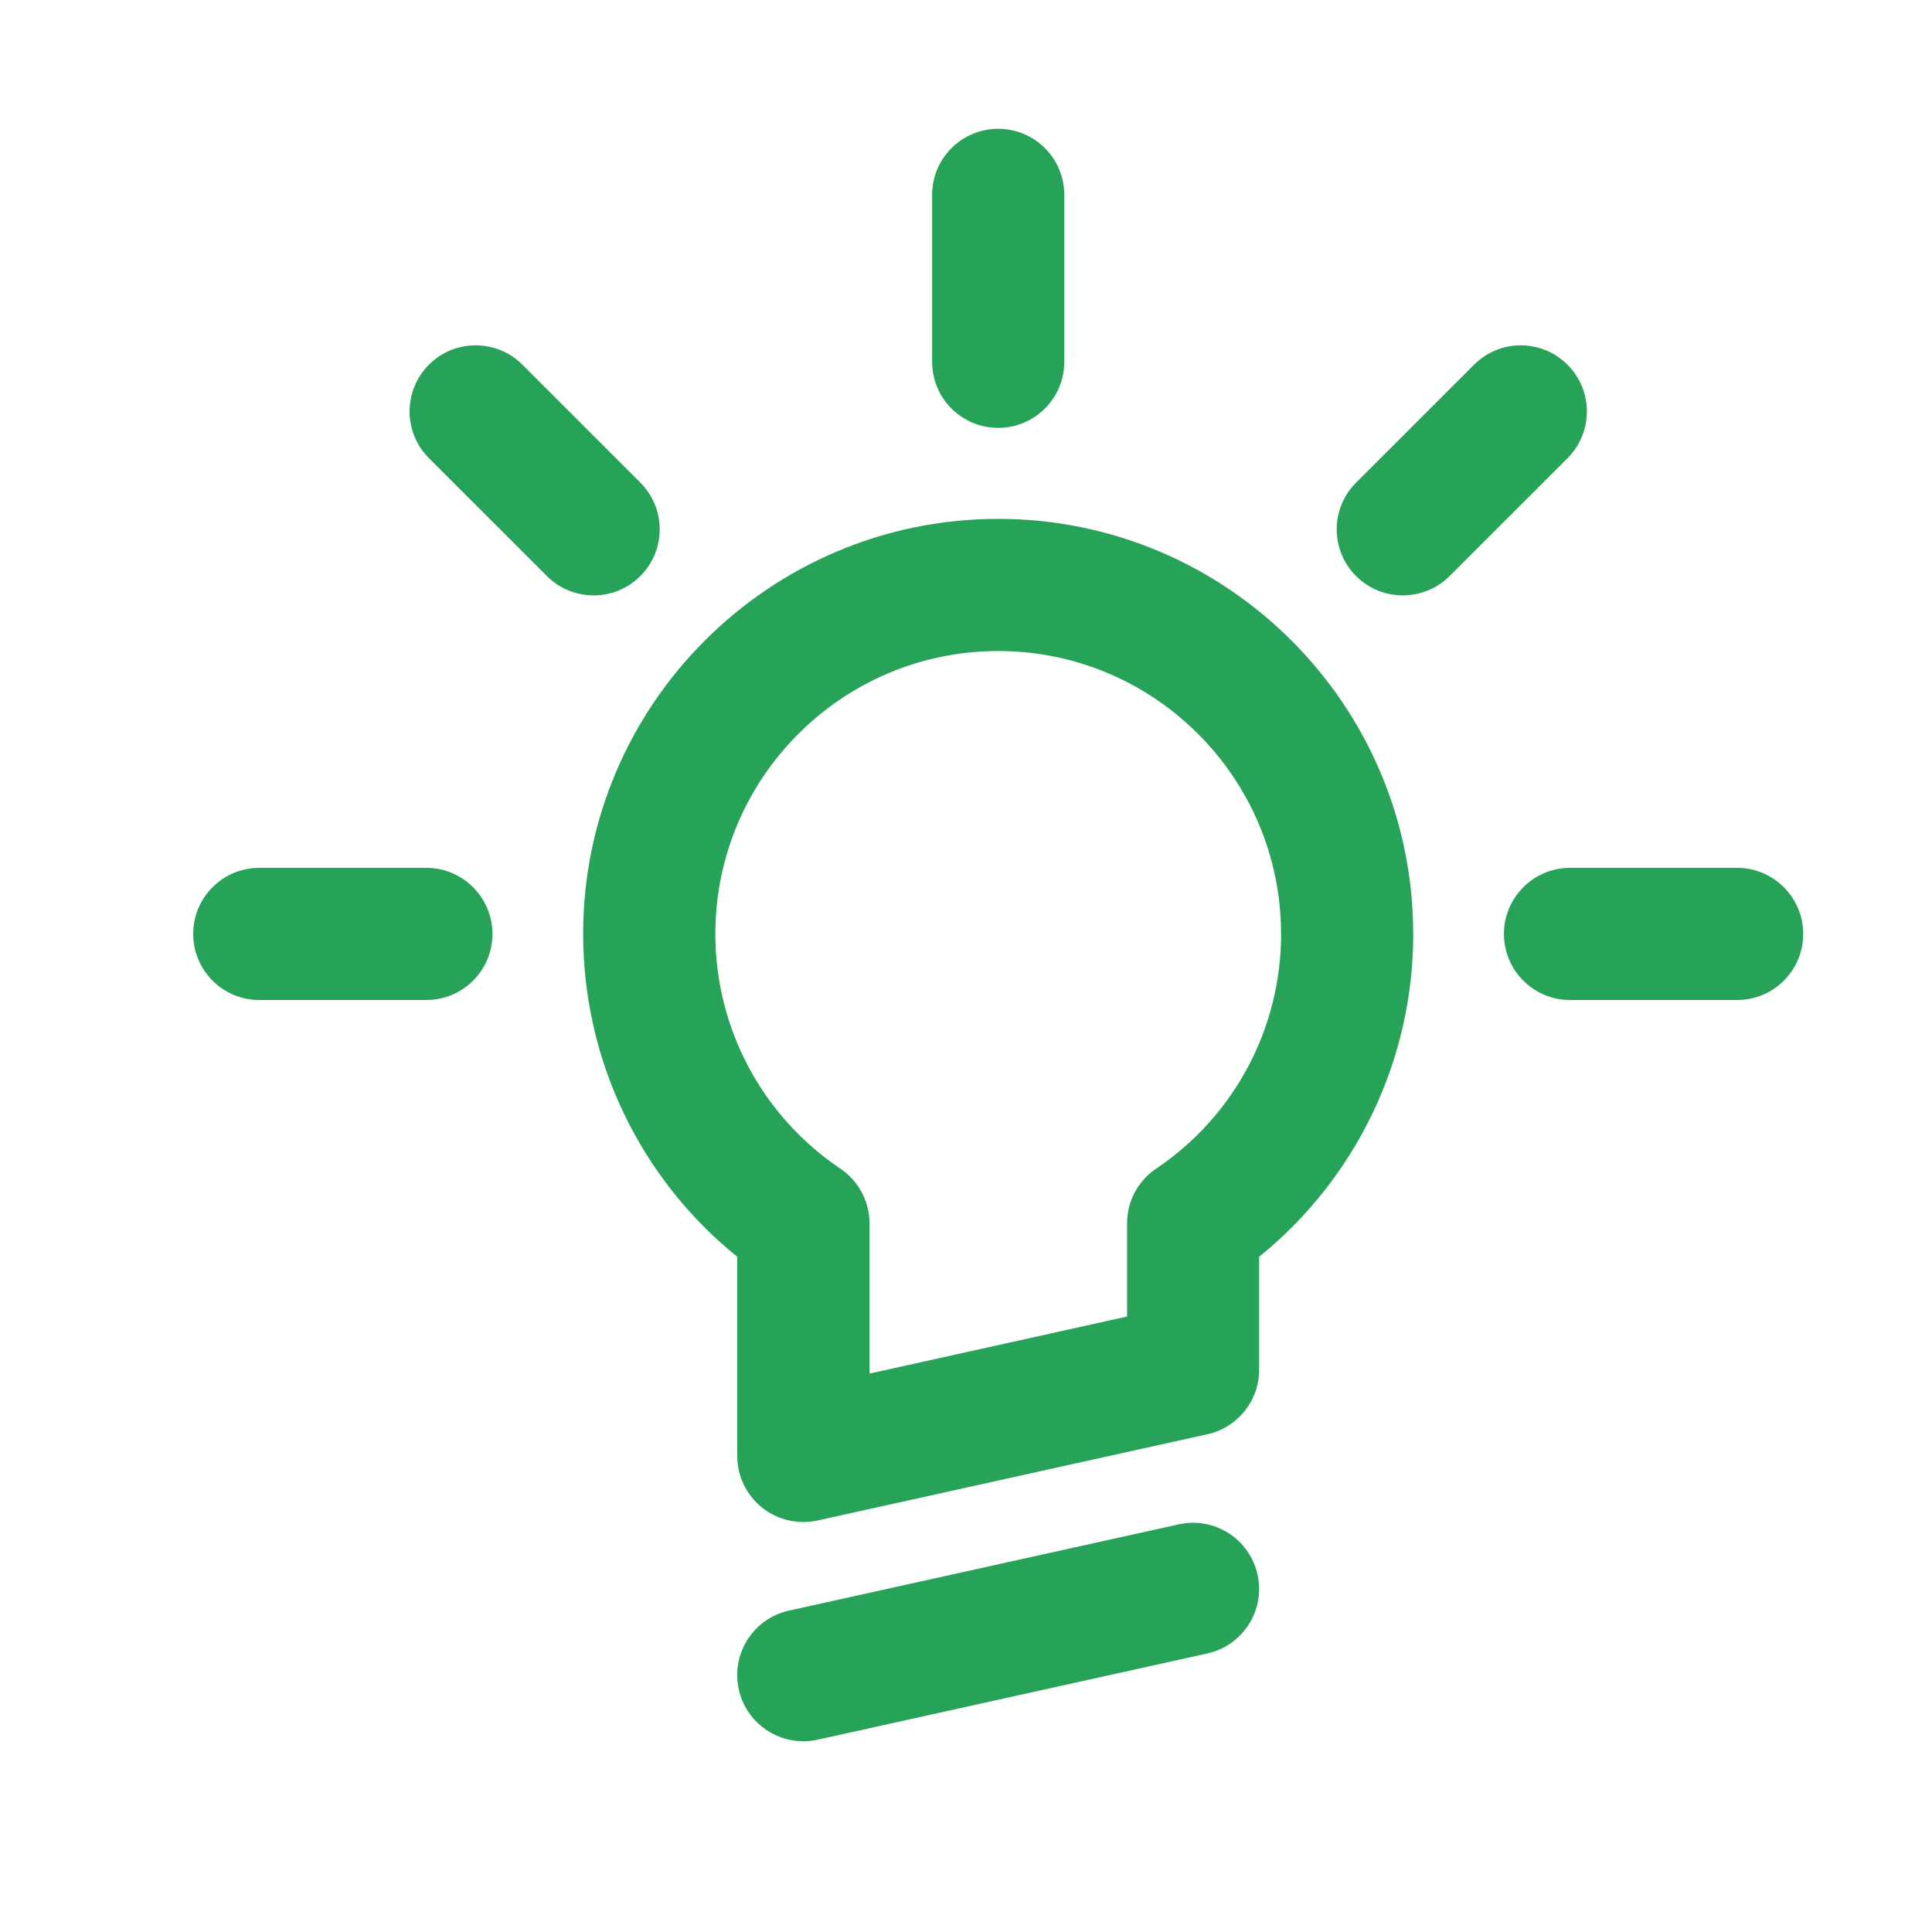 <svg width="30" height="30" viewBox="0 0 30 30" fill="none" xmlns="http://www.w3.org/2000/svg">
<path d="M14.474 5.618V3.026C14.474 2.459 14.933 2 15.5 2C16.067 2 16.526 2.459 16.526 3.026V5.618C16.526 6.185 16.067 6.644 15.5 6.644C14.933 6.644 14.474 6.185 14.474 5.618ZM9.943 8.945C10.344 8.544 10.344 7.895 9.943 7.494L8.112 5.663C7.711 5.262 7.06 5.262 6.66 5.663C6.26 6.064 6.26 6.713 6.66 7.114L8.492 8.945C8.692 9.146 8.954 9.245 9.218 9.245C9.48 9.246 9.742 9.146 9.943 8.945ZM26.974 13.476H24.38C23.813 13.476 23.353 13.935 23.353 14.502C23.353 15.069 23.813 15.528 24.38 15.528H26.974C27.541 15.528 28 15.069 28 14.502C28 13.937 27.541 13.476 26.974 13.476ZM6.62 13.476H4.026C3.459 13.476 3 13.935 3 14.502C3 15.069 3.459 15.528 4.026 15.528H6.62C7.187 15.528 7.647 15.069 7.647 14.502C7.647 13.937 7.187 13.476 6.62 13.476ZM24.34 5.663C23.939 5.262 23.289 5.262 22.889 5.663L21.057 7.494C20.656 7.895 20.656 8.545 21.057 8.945C21.258 9.146 21.52 9.245 21.783 9.245C22.046 9.245 22.308 9.145 22.509 8.945L24.341 7.114C24.741 6.713 24.741 6.064 24.34 5.663ZM21.945 14.502C21.945 16.461 21.059 18.296 19.552 19.515V21.269C19.552 21.75 19.218 22.167 18.748 22.271L12.696 23.61C12.623 23.626 12.549 23.634 12.474 23.634C12.243 23.634 12.016 23.556 11.832 23.409C11.589 23.214 11.448 22.92 11.448 22.608V19.515C9.939 18.297 9.055 16.461 9.055 14.501C9.055 10.947 11.946 8.057 15.5 8.057C19.054 8.057 21.944 10.948 21.944 14.501L21.945 14.502ZM19.892 14.502C19.892 12.079 17.921 10.109 15.5 10.109C13.078 10.109 11.108 12.08 11.108 14.502C11.108 15.965 11.833 17.328 13.048 18.146C13.331 18.336 13.502 18.656 13.502 18.997V21.329L17.501 20.443V18.996C17.501 18.654 17.671 18.335 17.955 18.145C19.168 17.328 19.893 15.966 19.893 14.502L19.892 14.502ZM18.304 23.67L12.252 25.009C11.699 25.131 11.349 25.679 11.472 26.233C11.577 26.712 12.002 27.038 12.473 27.038C12.546 27.038 12.621 27.03 12.695 27.014L18.747 25.675C19.3 25.553 19.65 25.005 19.527 24.451C19.406 23.898 18.857 23.547 18.304 23.67Z" fill="#27A259"/>
</svg>
